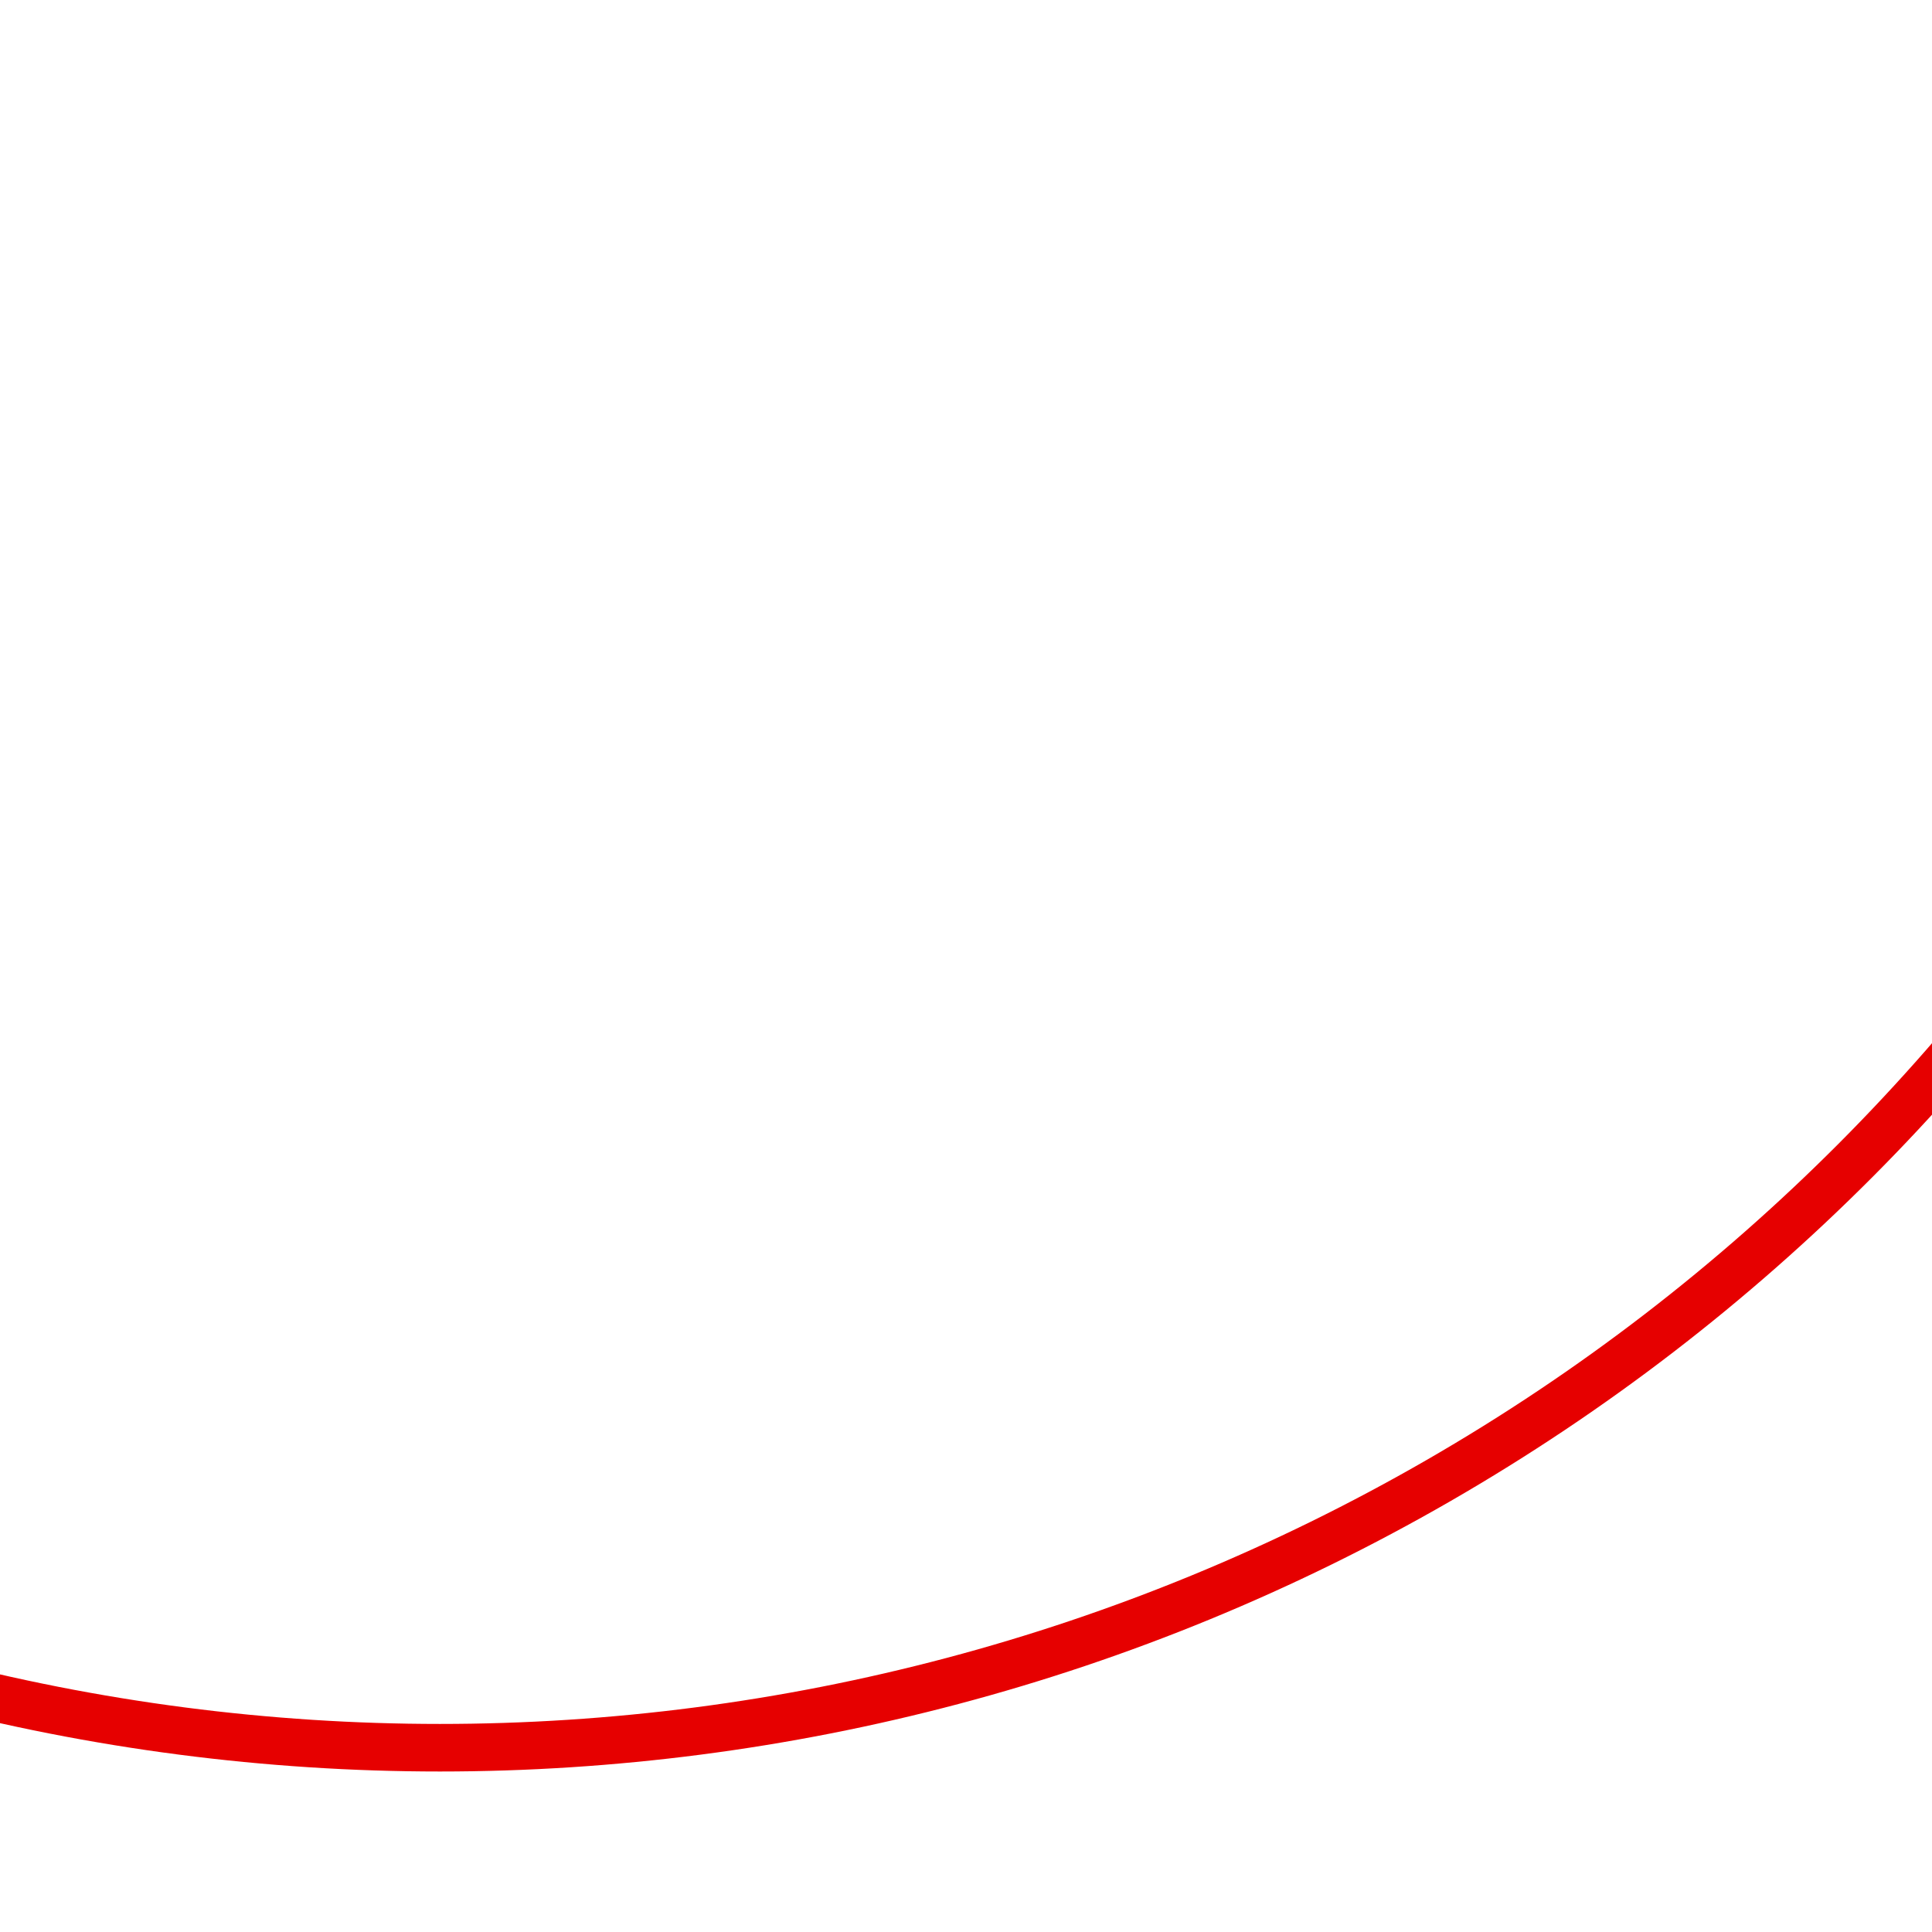<svg xmlns="http://www.w3.org/2000/svg" xmlns:xlink="http://www.w3.org/1999/xlink" width="325" height="325" viewBox="0 0 325 325">
  <defs>
    <linearGradient id="linear-gradient" x1="1" y1="0.5" x2="0" y2="0.5" gradientUnits="objectBoundingBox">
      <stop offset="0" stop-color="#e60000"/>
      <stop offset="1" stop-color="#730000"/>
    </linearGradient>
    <clipPath id="clip-path">
      <rect id="Rectangle_623" data-name="Rectangle 623" width="325" height="325" rx="6" transform="translate(490 1344)" fill="url(#linear-gradient)"/>
    </clipPath>
  </defs>
  <g id="Mask_Group_57" data-name="Mask Group 57" transform="translate(-490 -1344)" clip-path="url(#clip-path)">
    <g id="Group_1400" data-name="Group 1400" transform="translate(224.091 962.864)">
      <g id="Ellipse_89" data-name="Ellipse 89" transform="translate(-0.091 0.137)" fill="none" stroke="#e60000" stroke-width="8">
        <ellipse cx="340" cy="339.5" rx="340" ry="339.5" stroke="none"/>
        <ellipse cx="340" cy="339.5" rx="336" ry="335.5" fill="none"/>
      </g>
    </g>
  </g>
</svg>
